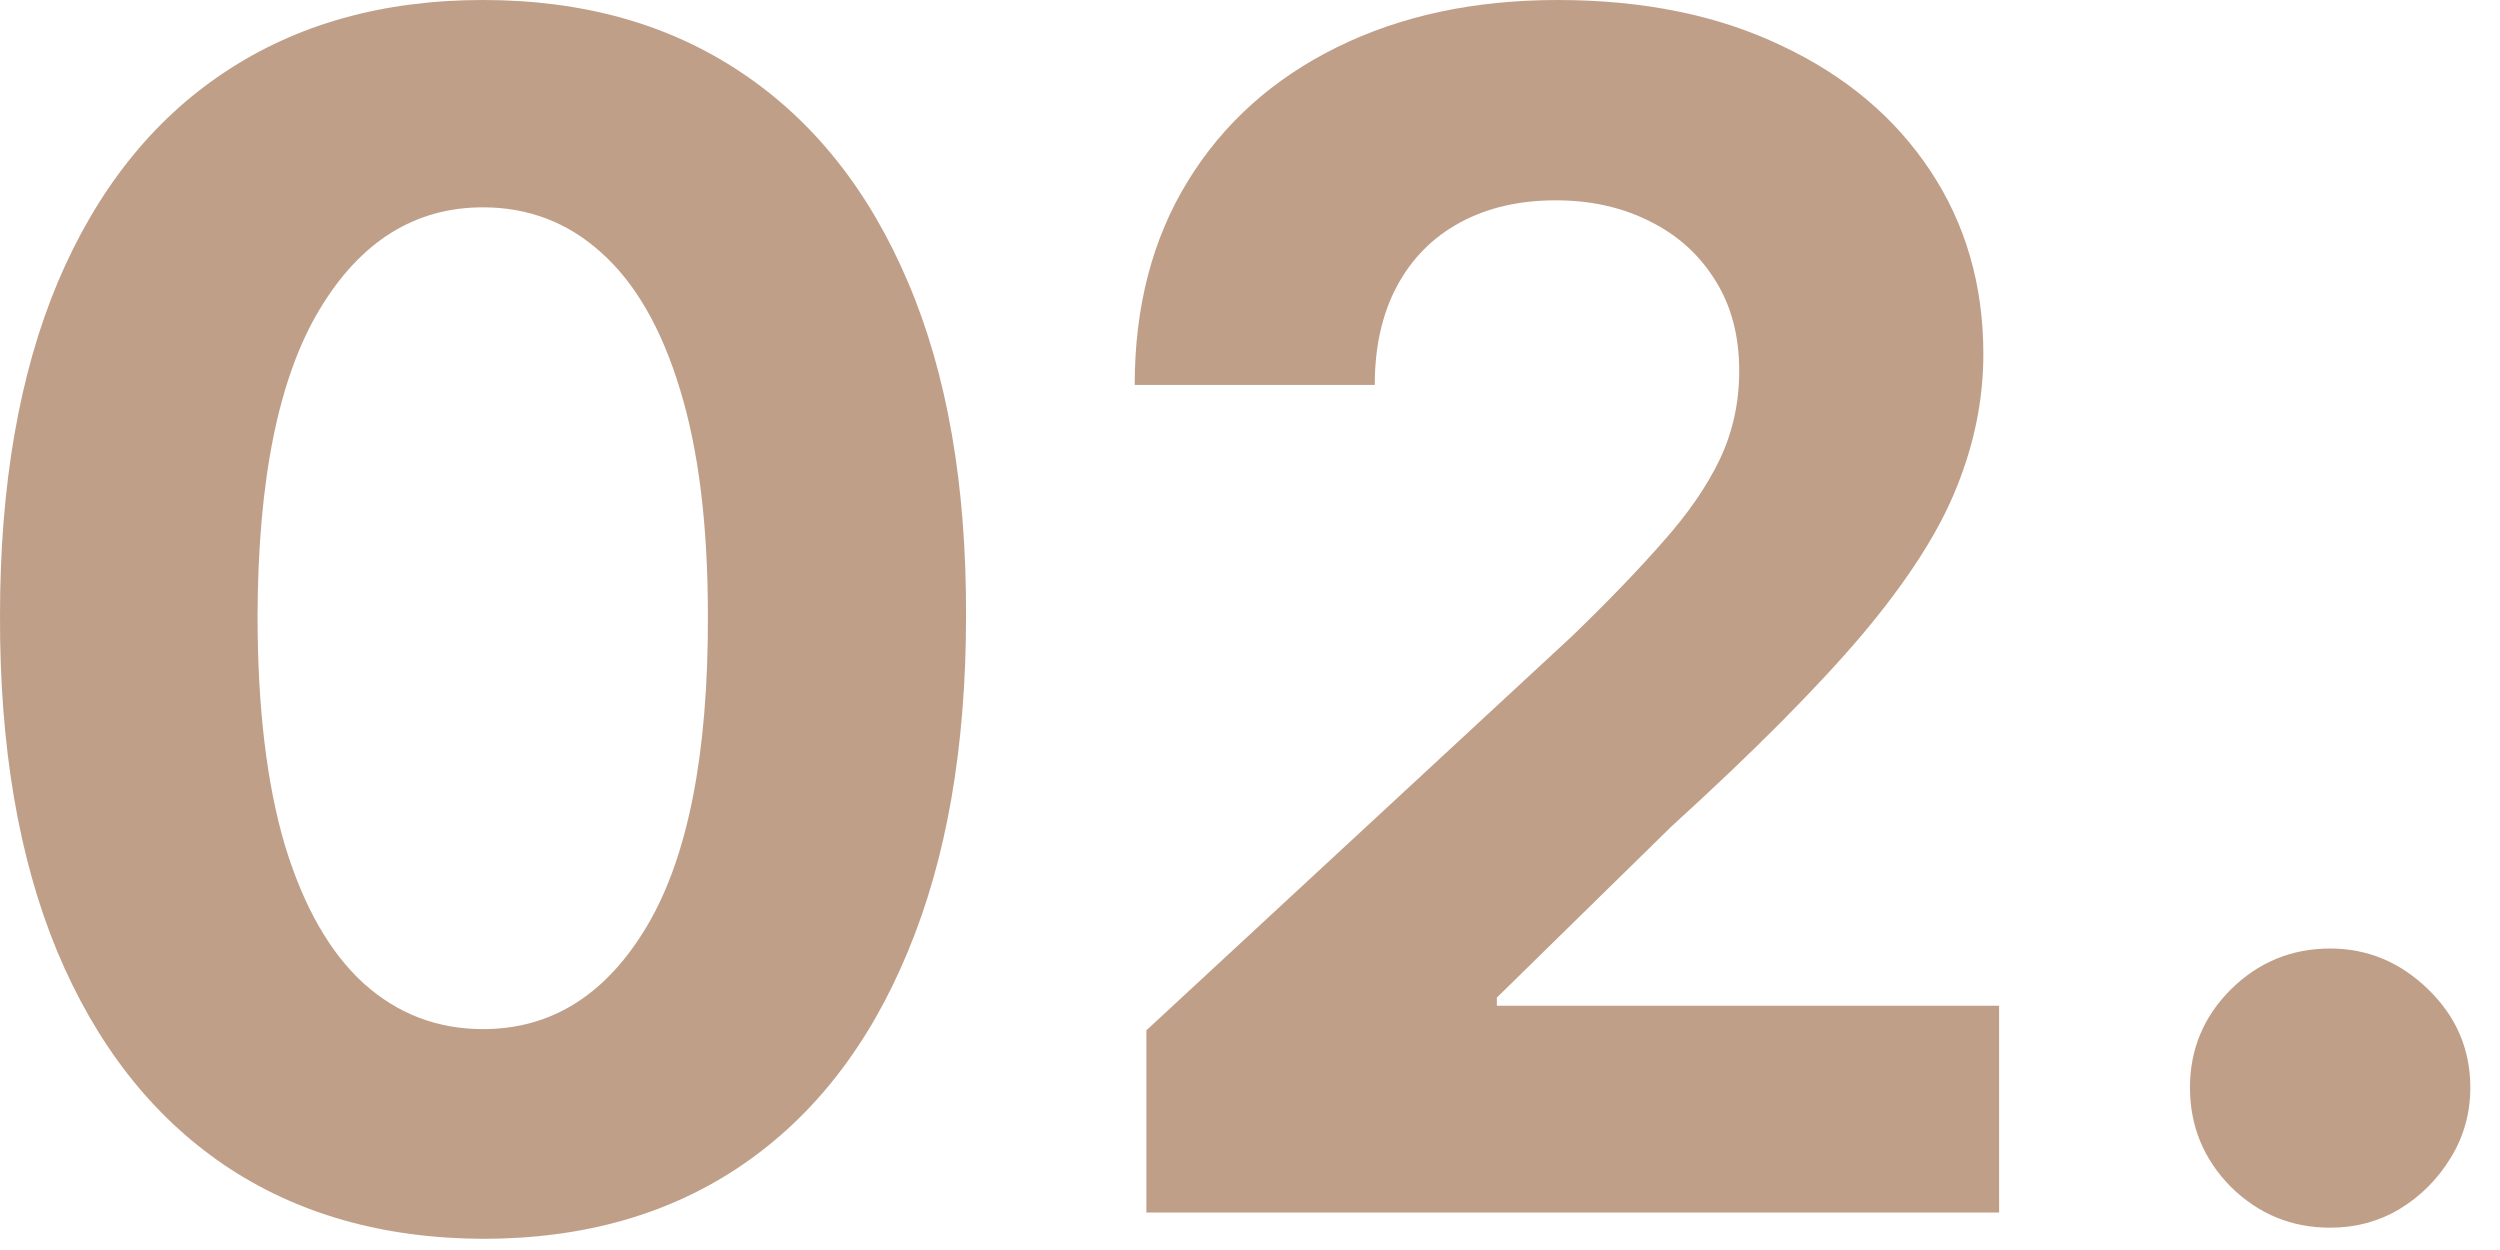 <?xml version="1.0" encoding="UTF-8"?> <svg xmlns="http://www.w3.org/2000/svg" width="76" height="38" viewBox="0 0 76 38" fill="none"> <path d="M14.684 37.66C11.63 37.648 9.002 36.896 6.801 35.405C4.611 33.913 2.924 31.753 1.74 28.924C0.568 26.095 -0.012 22.692 0 18.715C0 14.749 0.586 11.37 1.758 8.576C2.942 5.782 4.628 3.658 6.818 2.202C9.02 0.734 11.642 0 14.684 0C17.726 0 20.342 0.734 22.532 2.202C24.734 3.67 26.427 5.8 27.61 8.594C28.794 11.376 29.38 14.749 29.368 18.715C29.368 22.704 28.776 26.113 27.593 28.942C26.421 31.771 24.74 33.931 22.55 35.423C20.36 36.914 17.738 37.66 14.684 37.66ZM14.684 31.285C16.767 31.285 18.431 30.238 19.674 28.143C20.916 26.048 21.532 22.905 21.52 18.715C21.52 15.956 21.236 13.66 20.668 11.825C20.111 9.991 19.318 8.612 18.288 7.688C17.27 6.765 16.069 6.303 14.684 6.303C12.613 6.303 10.955 7.339 9.713 9.411C8.47 11.482 7.842 14.583 7.83 18.715C7.83 21.508 8.109 23.84 8.665 25.71C9.233 27.569 10.032 28.965 11.062 29.901C12.092 30.824 13.299 31.285 14.684 31.285Z" fill="#C09F89"></path> <path d="M34.85 36.861V31.321L47.794 19.336C48.895 18.271 49.818 17.312 50.564 16.459C51.322 15.607 51.896 14.773 52.286 13.956C52.677 13.127 52.872 12.234 52.872 11.275C52.872 10.21 52.63 9.292 52.144 8.523C51.659 7.741 50.996 7.144 50.156 6.729C49.315 6.303 48.362 6.09 47.297 6.09C46.184 6.09 45.214 6.315 44.385 6.765C43.556 7.215 42.917 7.86 42.467 8.7C42.017 9.541 41.793 10.541 41.793 11.701H34.495C34.495 9.322 35.034 7.256 36.111 5.504C37.188 3.752 38.697 2.397 40.639 1.438C42.58 0.479 44.817 0 47.35 0C49.954 0 52.221 0.462 54.151 1.385C56.092 2.296 57.601 3.563 58.678 5.185C59.755 6.806 60.294 8.665 60.294 10.76C60.294 12.133 60.022 13.488 59.477 14.826C58.945 16.164 57.992 17.649 56.619 19.283C55.245 20.904 53.31 22.852 50.812 25.124L45.504 30.327V30.575H60.773V36.861H34.85Z" fill="#C09F89"></path> <path d="M70.837 37.322C69.665 37.322 68.658 36.908 67.818 36.08C66.989 35.239 66.575 34.233 66.575 33.061C66.575 31.901 66.989 30.907 67.818 30.078C68.658 29.25 69.665 28.835 70.837 28.835C71.973 28.835 72.967 29.25 73.819 30.078C74.672 30.907 75.098 31.901 75.098 33.061C75.098 33.842 74.897 34.559 74.494 35.209C74.103 35.849 73.589 36.364 72.949 36.754C72.31 37.133 71.606 37.322 70.837 37.322Z" fill="#C09F89"></path> </svg> 